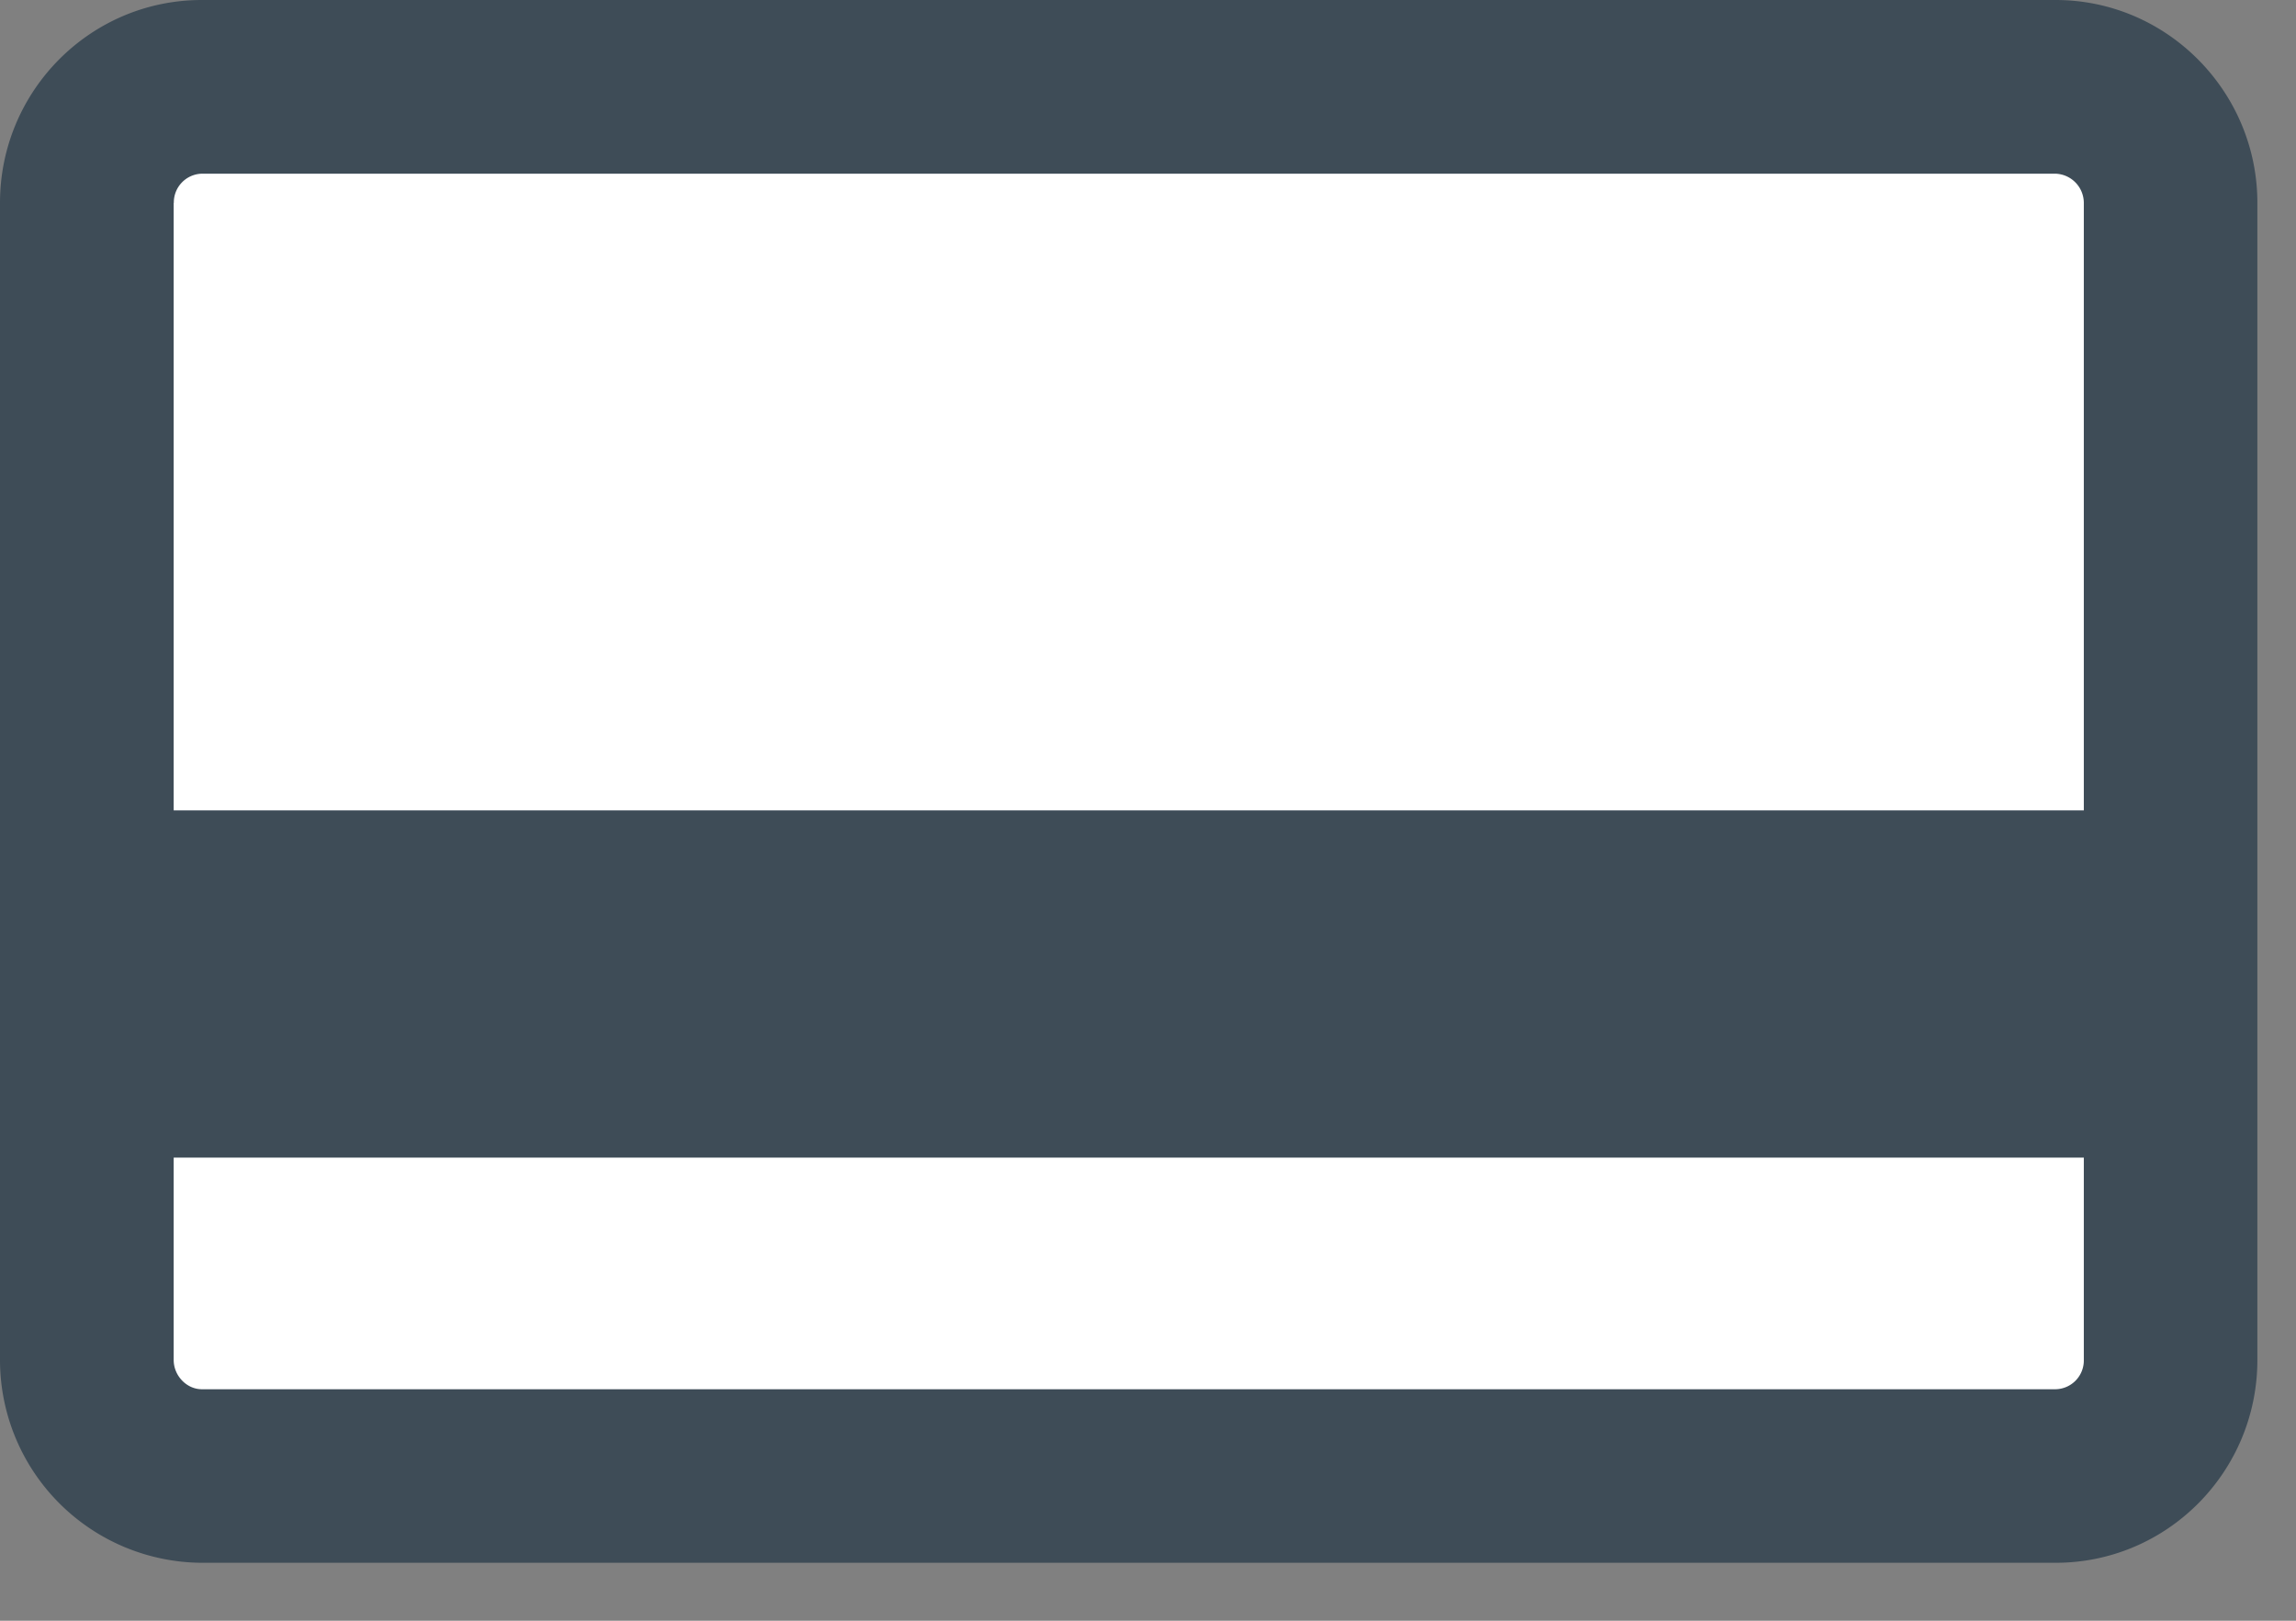 <svg width="17" height="12" viewBox="0 0 17 12" xmlns="http://www.w3.org/2000/svg"><rect x="0" y="0" width="17" height="12" fill="#808080" stroke="none"/><g fill="none" fill-rule="evenodd"><path d="M0 1.502C0 .674.668 0 1.494 0H15.22c.825 0 1.494.678 1.494 1.502v8.567c0 .829-.668 1.502-1.494 1.502H1.494A1.502 1.502 0 0 1 0 10.07V1.502Z" fill="#3E4C57"/><path d="M1.286 1.502v8.567c0 .118.097.217.208.217H15.22a.213.213 0 0 0 .209-.217V1.502a.217.217 0 0 0-.21-.216H1.495a.213.213 0 0 0-.208.216Z" fill="#FFF" fill-rule="nonzero"/><path fill="#3E4C57" d="M1 6h14.571v2.571H1z"/></g></svg>